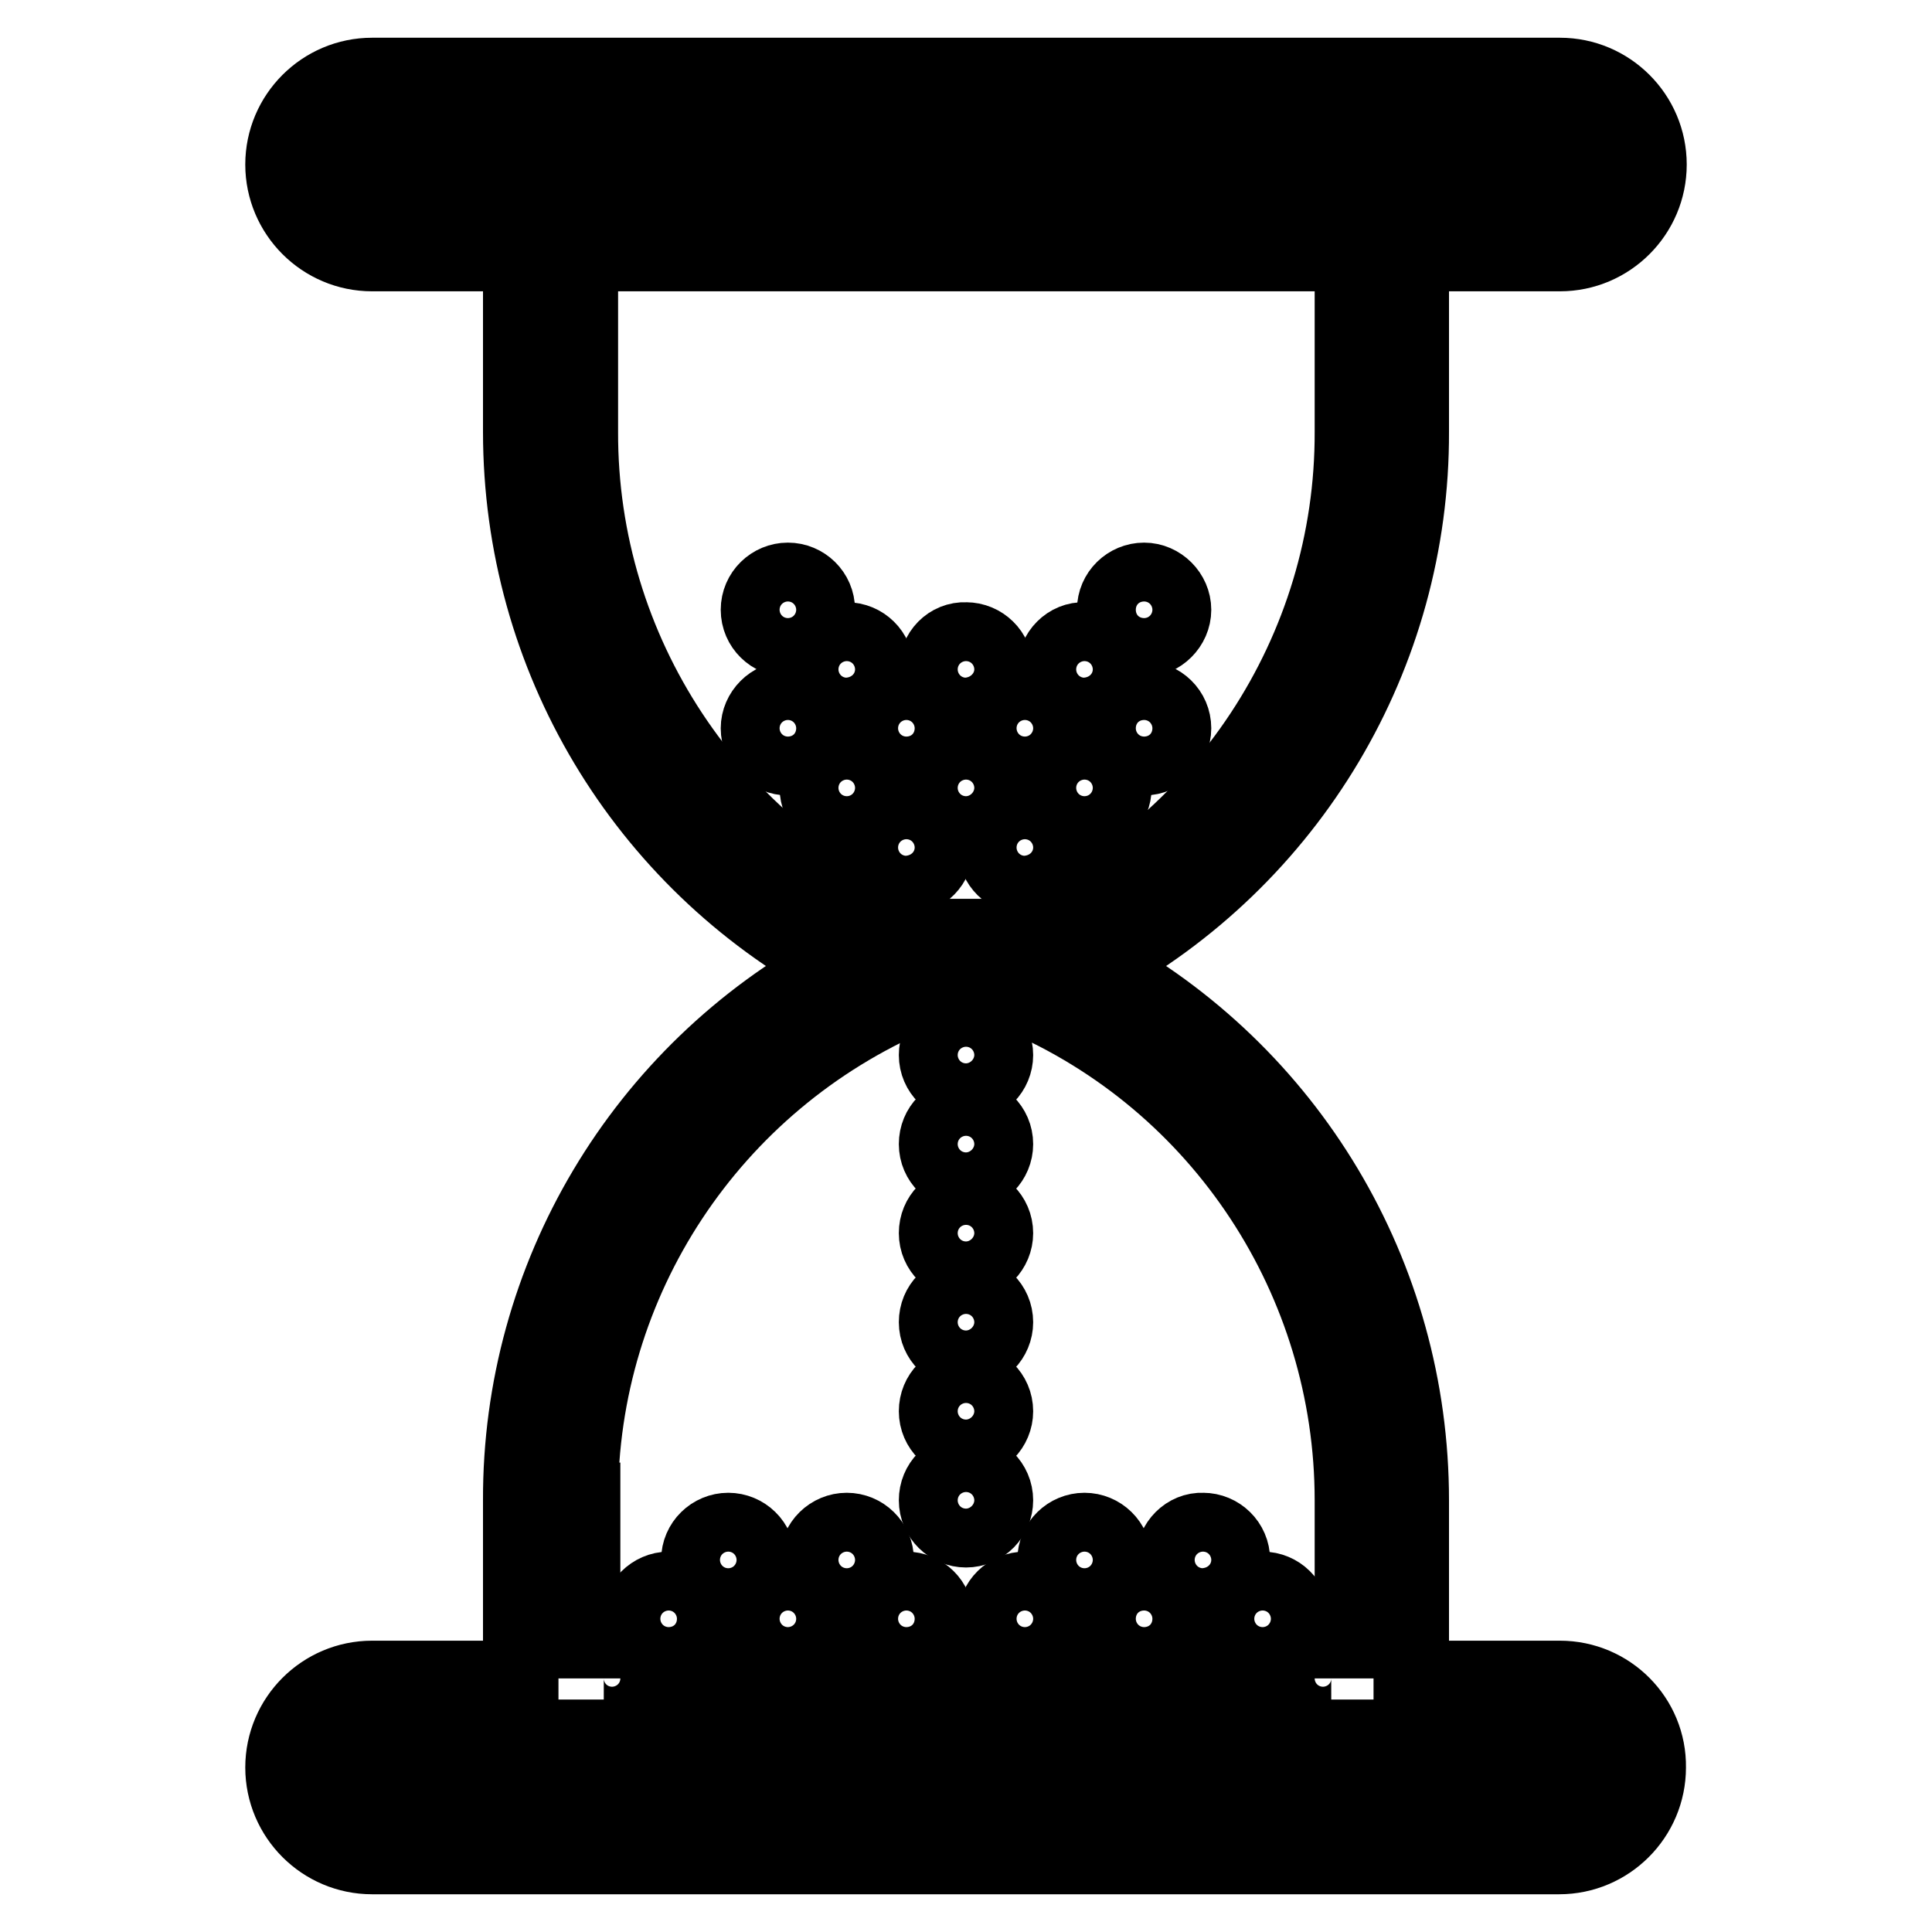 <?xml version="1.0" encoding="utf-8"?>
<!-- Svg Vector Icons : http://www.onlinewebfonts.com/icon -->
<!DOCTYPE svg PUBLIC "-//W3C//DTD SVG 1.1//EN" "http://www.w3.org/Graphics/SVG/1.1/DTD/svg11.dtd">
<svg version="1.1" xmlns="http://www.w3.org/2000/svg" xmlns:xlink="http://www.w3.org/1999/xlink" x="0px" y="0px" viewBox="0 0 256 256" enable-background="new 0 0 256 256" xml:space="preserve">
<g> <path stroke-width="10" fill-opacity="0" stroke="#000000"  d="M206.7,222.4H187v-23.6c0-29.9-16.3-56.8-42.1-70.8c26-14.1,42.2-41.2,42.1-70.8V33.6h19.7 c6.5,0,11.8-5.3,11.8-11.8c0-6.5-5.3-11.8-11.8-11.8H49.3c-6.5,0-11.8,5.3-11.8,11.8c0,6.5,5.3,11.8,11.8,11.8H69v23.6 c0,29.9,16.3,56.8,42.1,70.8c-26,14.1-42.2,41.2-42.1,70.8v23.6H49.3c-6.5,0-11.8,5.3-11.8,11.8c0,6.5,5.3,11.8,11.8,11.8h157.3 c6.5,0,11.8-5.3,11.8-11.8C218.5,227.7,213.2,222.4,206.7,222.4L206.7,222.4z M49.3,25.7c-2.2-0.1-3.9-1.9-3.8-4.1 c0.1-2,1.7-3.7,3.8-3.8h157.3c2.2,0.1,3.9,1.9,3.8,4.1c-0.1,2-1.7,3.7-3.8,3.8H49.3z M76.9,57.2V33.6h102.3v23.6 c0.1,29.1-17.3,55.4-44.1,66.9h-14.1C94.2,112.6,76.8,86.3,76.9,57.2z M76.9,198.8c-0.1-29.1,17.3-55.4,44.1-66.9h14.1 c26.8,11.4,44.1,37.8,44.1,66.9v23.6c0-2.2-1.8-3.9-3.9-3.9c-2.2,0-3.9,1.8-3.9,3.9h-7.9c0-2.2-1.8-3.9-3.9-3.9 c-2.2,0-3.9,1.8-3.9,3.9h-7.9c0-2.2-1.8-3.9-3.9-3.9c-2.2,0-3.9,1.8-3.9,3.9h-7.9c0-2.2-1.8-3.9-3.9-3.9c-2.2,0-3.9,1.8-3.9,3.9 h-7.9c0-2.2-1.8-3.9-3.9-3.9c-2.2,0-3.9,1.8-3.9,3.9h-7.9c0-2.2-1.8-3.9-3.9-3.9c-2.2,0-3.9,1.8-3.9,3.9h-7.9 c0-2.2-1.8-3.9-3.9-3.9c-2.2,0-3.9,1.8-3.9,3.9V198.8L76.9,198.8z M206.7,238.1H49.3c-2.2-0.1-3.9-1.9-3.8-4.1 c0.1-2,1.7-3.7,3.8-3.8h157.3c2.2,0.1,3.9,1.9,3.8,4.1C210.3,236.4,208.7,238,206.7,238.1z"/> <path stroke-width="10" fill-opacity="0" stroke="#000000"  d="M84.7,214.5c0,2.2,1.8,3.9,3.9,3.9c2.2,0,3.9-1.8,3.9-3.9c0,0,0,0,0,0c0-2.2-1.8-3.9-3.9-3.9 C86.5,210.6,84.7,212.4,84.7,214.5C84.7,214.5,84.7,214.5,84.7,214.5z"/> <path stroke-width="10" fill-opacity="0" stroke="#000000"  d="M100.5,214.5c0,2.2,1.8,3.9,3.9,3.9c2.2,0,3.9-1.8,3.9-3.9c0,0,0,0,0,0c0-2.2-1.8-3.9-3.9-3.9 C102.2,210.6,100.5,212.4,100.5,214.5C100.5,214.5,100.5,214.5,100.5,214.5z"/> <path stroke-width="10" fill-opacity="0" stroke="#000000"  d="M116.2,214.5c0,2.2,1.8,3.9,3.9,3.9c2.2,0,3.9-1.8,3.9-3.9c0,0,0,0,0,0c0-2.2-1.8-3.9-3.9-3.9 C118,210.6,116.2,212.4,116.2,214.5C116.2,214.5,116.2,214.5,116.2,214.5z"/> <path stroke-width="10" fill-opacity="0" stroke="#000000"  d="M131.9,214.5c0,2.2,1.8,3.9,3.9,3.9c2.2,0,3.9-1.8,3.9-3.9c0-2.2-1.8-3.9-3.9-3.9 C133.7,210.6,131.9,212.3,131.9,214.5C131.9,214.5,131.9,214.5,131.9,214.5L131.9,214.5z"/> <path stroke-width="10" fill-opacity="0" stroke="#000000"  d="M147.7,214.5c0,2.2,1.8,3.9,3.9,3.9s3.9-1.8,3.9-3.9c0-2.2-1.8-3.9-3.9-3.9S147.7,212.4,147.7,214.5 L147.7,214.5z"/> <path stroke-width="10" fill-opacity="0" stroke="#000000"  d="M163.4,214.5c0,2.2,1.8,3.9,3.9,3.9c2.2,0,3.9-1.8,3.9-3.9c0-2.2-1.8-3.9-3.9-3.9 C165.2,210.6,163.4,212.3,163.4,214.5C163.4,214.5,163.4,214.5,163.4,214.5L163.4,214.5z"/> <path stroke-width="10" fill-opacity="0" stroke="#000000"  d="M92.6,206.7c0,2.2,1.8,3.9,3.9,3.9c2.2,0,3.9-1.8,3.9-3.9c0,0,0,0,0,0c0-2.2-1.8-3.9-3.9-3.9 S92.6,204.5,92.6,206.7C92.6,206.7,92.6,206.7,92.6,206.7z"/> <path stroke-width="10" fill-opacity="0" stroke="#000000"  d="M108.3,206.7c0,2.2,1.8,3.9,3.9,3.9c2.2,0,3.9-1.8,3.9-3.9c0,0,0,0,0,0c0-2.2-1.8-3.9-3.9-3.9 S108.3,204.5,108.3,206.7C108.3,206.7,108.3,206.7,108.3,206.7z"/> <path stroke-width="10" fill-opacity="0" stroke="#000000"  d="M124.1,139.8c0,2.2,1.8,3.9,3.9,3.9c2.2,0,3.9-1.8,3.9-3.9c0,0,0,0,0,0c0-2.2-1.8-3.9-3.9-3.9 C125.8,135.9,124.1,137.6,124.1,139.8C124.1,139.8,124.1,139.8,124.1,139.8z"/> <path stroke-width="10" fill-opacity="0" stroke="#000000"  d="M100.5,96.5c0,2.2,1.8,3.9,3.9,3.9c2.2,0,3.9-1.8,3.9-3.9c0,0,0,0,0,0c0-2.2-1.8-3.9-3.9-3.9 S100.5,94.4,100.5,96.5C100.5,96.5,100.5,96.5,100.5,96.5z"/> <path stroke-width="10" fill-opacity="0" stroke="#000000"  d="M116.2,96.5c0,2.2,1.8,3.9,3.9,3.9c2.2,0,3.9-1.8,3.9-3.9c0,0,0,0,0,0c0-2.2-1.8-3.9-3.9-3.9 S116.2,94.4,116.2,96.5C116.2,96.5,116.2,96.5,116.2,96.5z"/> <path stroke-width="10" fill-opacity="0" stroke="#000000"  d="M131.9,96.5c0,2.2,1.8,3.9,3.9,3.9c2.2,0,3.9-1.8,3.9-3.9l0,0c0-2.2-1.8-3.9-3.9-3.9 C133.7,92.6,131.9,94.3,131.9,96.5C131.9,96.5,131.9,96.5,131.9,96.5L131.9,96.5z"/> <path stroke-width="10" fill-opacity="0" stroke="#000000"  d="M147.7,96.5c0,2.2,1.8,3.9,3.9,3.9s3.9-1.8,3.9-3.9l0,0c0-2.2-1.8-3.9-3.9-3.9S147.7,94.4,147.7,96.5z"/> <path stroke-width="10" fill-opacity="0" stroke="#000000"  d="M139.8,88.7c0,2.2,1.8,3.9,3.9,3.9c2.2,0,3.9-1.8,3.9-3.9c0-2.2-1.8-3.9-3.9-3.9 C141.6,84.7,139.8,86.5,139.8,88.7C139.8,88.7,139.8,88.7,139.8,88.7L139.8,88.7z"/> <path stroke-width="10" fill-opacity="0" stroke="#000000"  d="M147.7,80.8c0,2.2,1.8,3.9,3.9,3.9s3.9-1.8,3.9-3.9s-1.8-3.9-3.9-3.9S147.7,78.6,147.7,80.8z"/> <path stroke-width="10" fill-opacity="0" stroke="#000000"  d="M108.3,88.7c0,2.2,1.8,3.9,3.9,3.9c2.2,0,3.9-1.8,3.9-3.9c0,0,0,0,0,0c0-2.2-1.8-3.9-3.9-3.9 C110.1,84.7,108.3,86.5,108.3,88.7C108.3,88.7,108.3,88.7,108.3,88.7z"/> <path stroke-width="10" fill-opacity="0" stroke="#000000"  d="M124.1,88.7c0,2.2,1.8,3.9,3.9,3.9c2.2,0,3.9-1.8,3.9-3.9c0,0,0,0,0,0c0-2.2-1.8-3.9-3.9-3.9 C125.8,84.7,124.1,86.5,124.1,88.7C124.1,88.7,124.1,88.7,124.1,88.7z"/> <path stroke-width="10" fill-opacity="0" stroke="#000000"  d="M100.5,80.8c0,2.2,1.8,3.9,3.9,3.9c2.2,0,3.9-1.8,3.9-3.9c0,0,0,0,0,0c0-2.2-1.8-3.9-3.9-3.9 S100.5,78.6,100.5,80.8C100.5,80.8,100.5,80.8,100.5,80.8z"/> <path stroke-width="10" fill-opacity="0" stroke="#000000"  d="M108.3,104.4c0,2.2,1.8,3.9,3.9,3.9c2.2,0,3.9-1.8,3.9-3.9c0,0,0,0,0,0c0-2.2-1.8-3.9-3.9-3.9 S108.3,102.2,108.3,104.4C108.3,104.4,108.3,104.4,108.3,104.4z"/> <path stroke-width="10" fill-opacity="0" stroke="#000000"  d="M116.2,112.3c0,2.2,1.8,3.9,3.9,3.9c2.2,0,3.9-1.8,3.9-3.9c0,0,0,0,0,0c0-2.2-1.8-3.9-3.9-3.9 C118,108.3,116.2,110.1,116.2,112.3C116.2,112.3,116.2,112.3,116.2,112.3z"/> <path stroke-width="10" fill-opacity="0" stroke="#000000"  d="M131.9,112.3c0,2.2,1.8,3.9,3.9,3.9c2.2,0,3.9-1.8,3.9-3.9c0-2.2-1.8-3.9-3.9-3.9 C133.7,108.3,131.9,110.1,131.9,112.3C131.9,112.3,131.9,112.3,131.9,112.3L131.9,112.3z"/> <path stroke-width="10" fill-opacity="0" stroke="#000000"  d="M124.1,104.4c0,2.2,1.8,3.9,3.9,3.9c2.2,0,3.9-1.8,3.9-3.9c0,0,0,0,0,0c0-2.2-1.8-3.9-3.9-3.9 C125.8,100.5,124.1,102.2,124.1,104.4C124.1,104.4,124.1,104.4,124.1,104.4z"/> <path stroke-width="10" fill-opacity="0" stroke="#000000"  d="M139.8,104.4c0,2.2,1.8,3.9,3.9,3.9c2.2,0,3.9-1.8,3.9-3.9l0,0c0-2.2-1.8-3.9-3.9-3.9 C141.6,100.5,139.8,102.2,139.8,104.4C139.8,104.4,139.8,104.4,139.8,104.4L139.8,104.4z"/> <path stroke-width="10" fill-opacity="0" stroke="#000000"  d="M124.1,151.6c0,2.2,1.8,3.9,3.9,3.9c2.2,0,3.9-1.8,3.9-3.9c0,0,0,0,0,0c0-2.2-1.8-3.9-3.9-3.9 C125.8,147.7,124.1,149.4,124.1,151.6C124.1,151.6,124.1,151.6,124.1,151.6z"/> <path stroke-width="10" fill-opacity="0" stroke="#000000"  d="M124.1,163.4c0,2.2,1.8,3.9,3.9,3.9c2.2,0,3.9-1.8,3.9-3.9c0,0,0,0,0,0c0-2.2-1.8-3.9-3.9-3.9 C125.8,159.5,124.1,161.2,124.1,163.4C124.1,163.4,124.1,163.4,124.1,163.4z"/> <path stroke-width="10" fill-opacity="0" stroke="#000000"  d="M124.1,175.2c0,2.2,1.8,3.9,3.9,3.9c2.2,0,3.9-1.8,3.9-3.9c0,0,0,0,0,0c0-2.2-1.8-3.9-3.9-3.9 C125.8,171.3,124.1,173,124.1,175.2C124.1,175.2,124.1,175.2,124.1,175.2z"/> <path stroke-width="10" fill-opacity="0" stroke="#000000"  d="M124.1,187c0,2.2,1.8,3.9,3.9,3.9c2.2,0,3.9-1.8,3.9-3.9c0,0,0,0,0,0c0-2.2-1.8-3.9-3.9-3.9 C125.8,183.1,124.1,184.8,124.1,187C124.1,187,124.1,187,124.1,187z"/> <path stroke-width="10" fill-opacity="0" stroke="#000000"  d="M124.1,198.8c0,2.2,1.8,3.9,3.9,3.9c2.2,0,3.9-1.8,3.9-3.9c0,0,0,0,0,0c0-2.2-1.8-3.9-3.9-3.9 C125.8,194.9,124.1,196.6,124.1,198.8C124.1,198.8,124.1,198.8,124.1,198.8z"/> <path stroke-width="10" fill-opacity="0" stroke="#000000"  d="M139.8,206.7c0,2.2,1.8,3.9,3.9,3.9c2.2,0,3.9-1.8,3.9-3.9l0,0c0-2.2-1.8-3.9-3.9-3.9 S139.8,204.5,139.8,206.7C139.8,206.7,139.8,206.7,139.8,206.7L139.8,206.7z"/> <path stroke-width="10" fill-opacity="0" stroke="#000000"  d="M155.5,206.7c0,2.2,1.8,3.9,3.9,3.9c2.2,0,3.9-1.8,3.9-3.9c0,0,0,0,0,0c0-2.2-1.8-3.9-3.9-3.9 C157.3,202.7,155.5,204.5,155.5,206.7C155.5,206.7,155.5,206.7,155.5,206.7z"/></g>
</svg>
